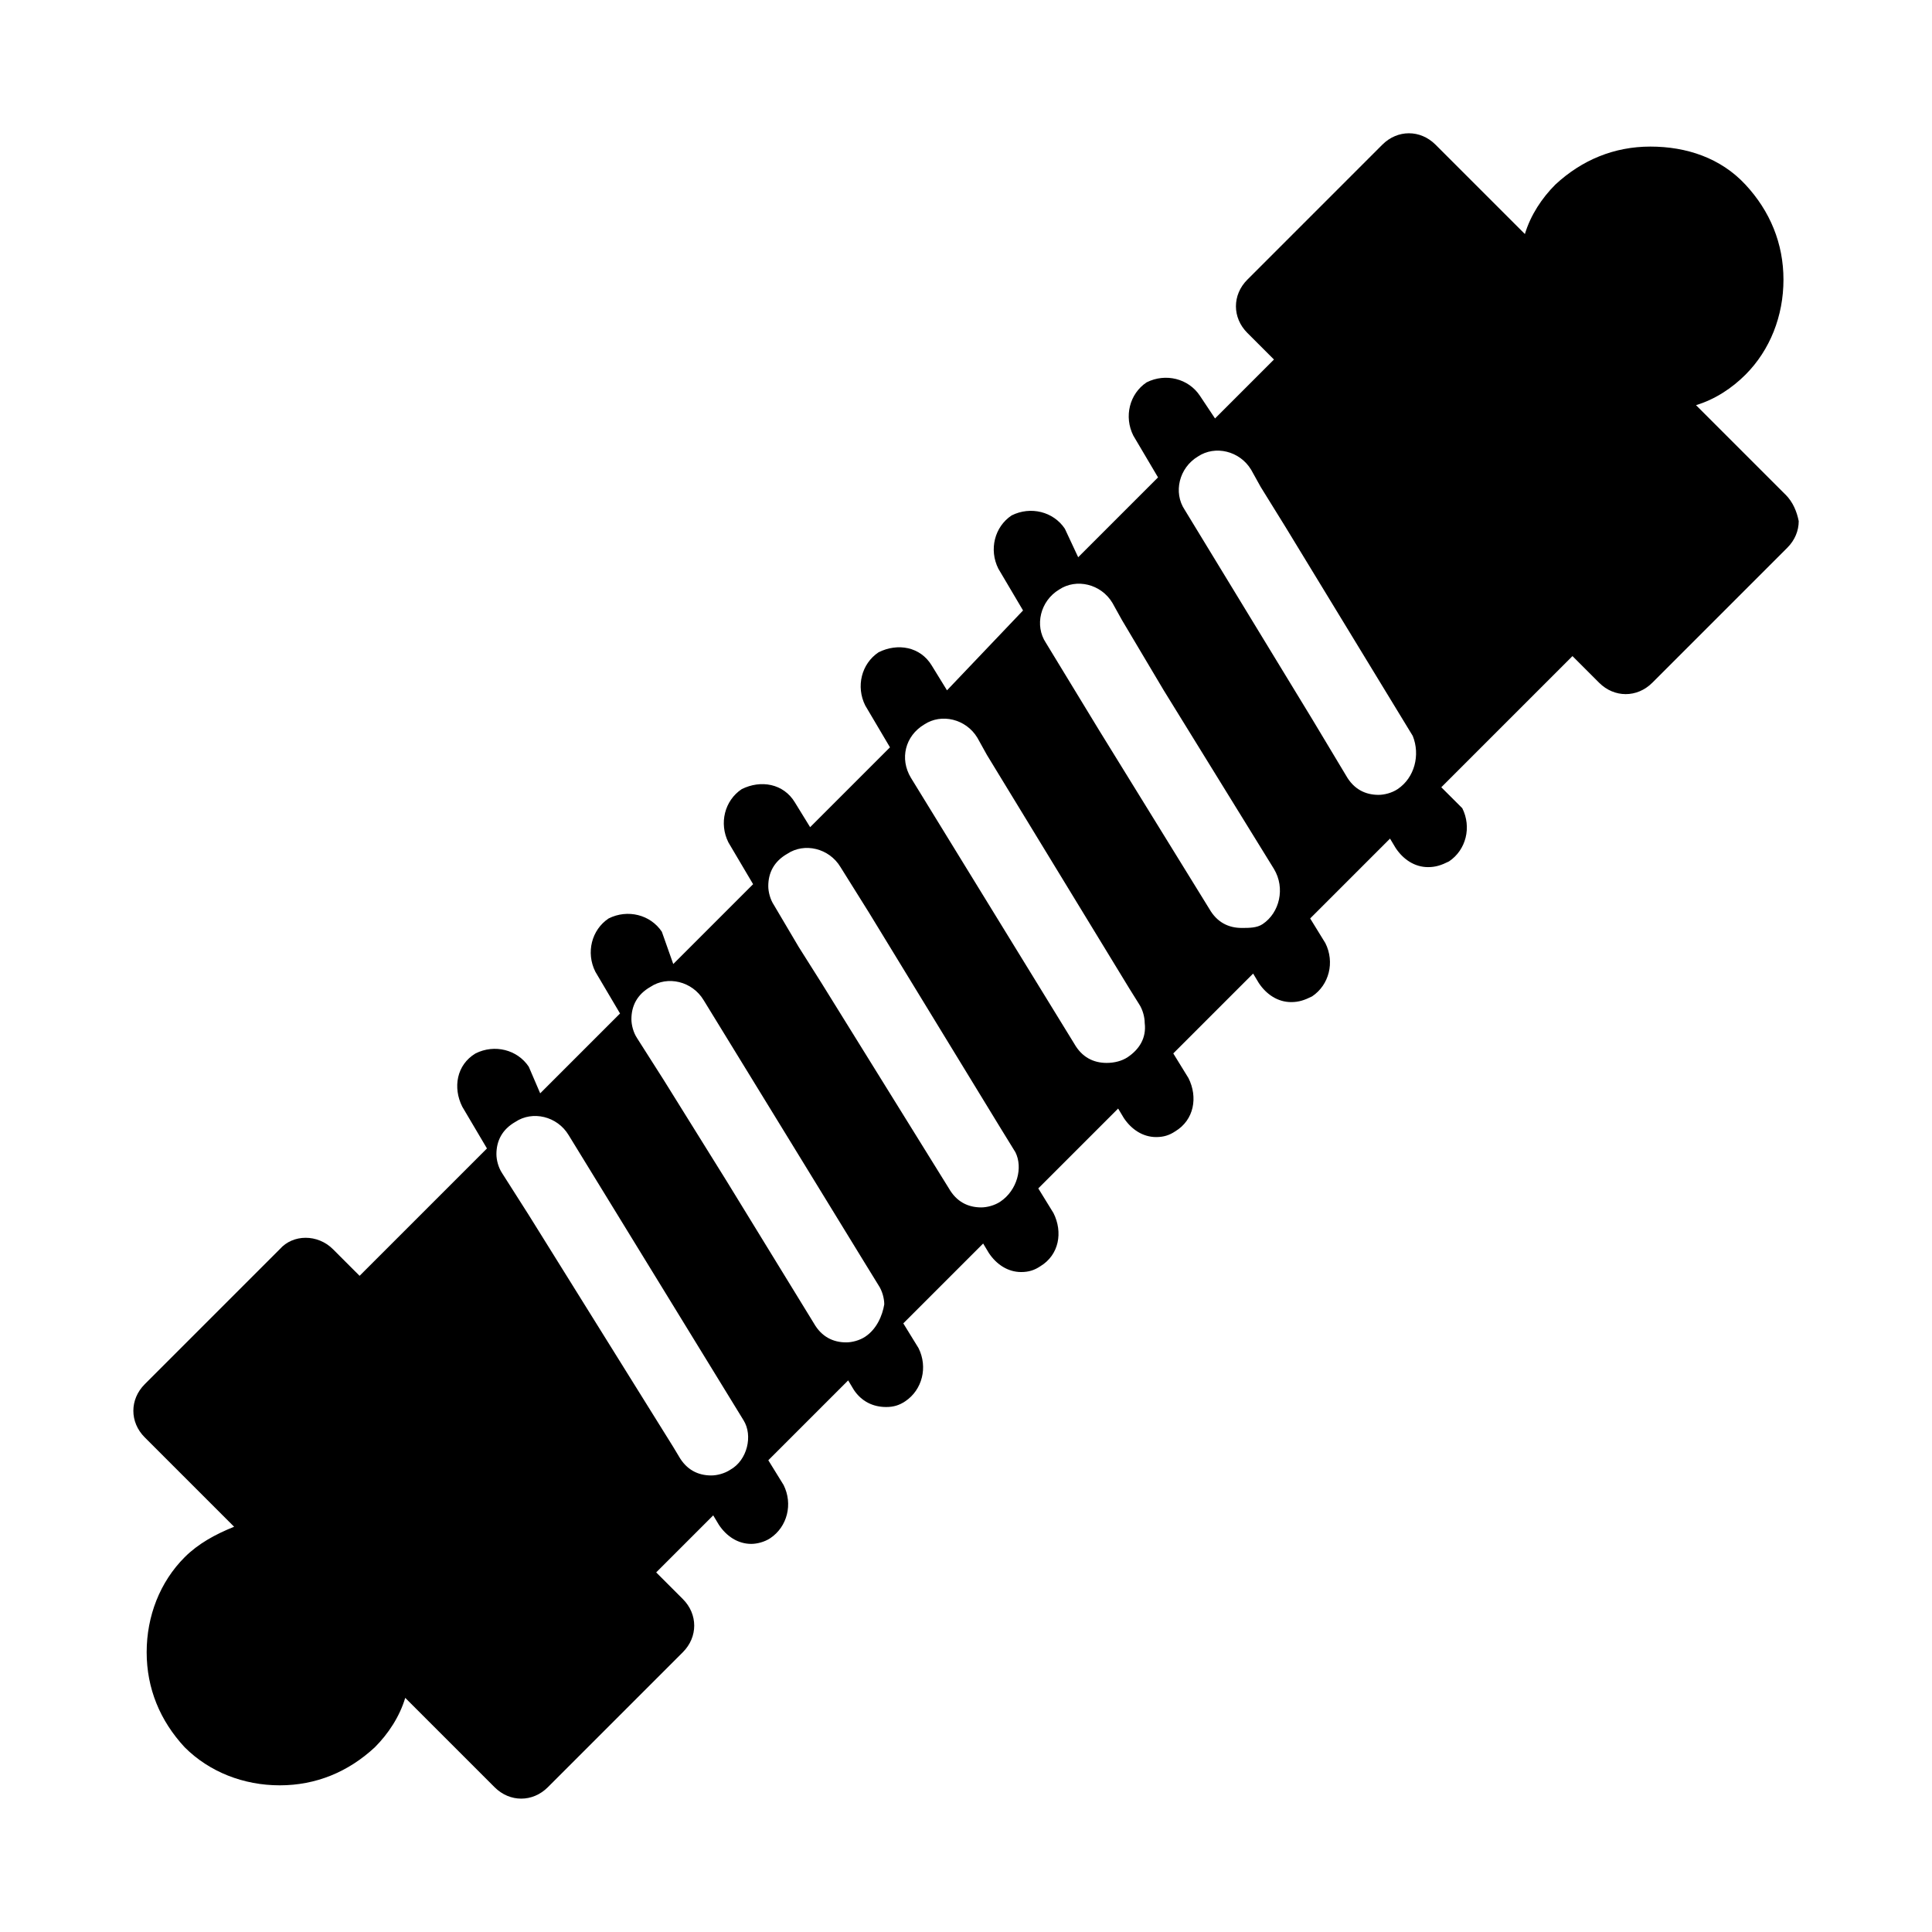 <?xml version="1.0" encoding="UTF-8"?>
<!-- Uploaded to: ICON Repo, www.iconrepo.com, Generator: ICON Repo Mixer Tools -->
<svg fill="#000000" width="800px" height="800px" version="1.1" viewBox="144 144 512 512" xmlns="http://www.w3.org/2000/svg">
 <path d="m617.14 275.05-23.68-23.68c5.039-1.512 9.574-4.535 13.098-8.062 6.551-6.551 10.078-15.617 10.078-25.191 0-9.574-3.527-18.137-10.078-25.191-6.551-7.055-15.617-10.078-25.191-10.078-9.574 0-18.137 3.527-25.191 10.078-3.527 3.527-6.551 8.062-8.062 13.098l-23.68-23.68c-4.031-4.031-10.078-4.031-14.105 0l-35.77 35.77c-2.016 2.016-3.023 4.535-3.023 7.055s1.008 5.039 3.023 7.055l7.055 7.055-15.617 15.617-4.027-6.043c-3.023-4.535-9.07-6.047-14.105-3.527-4.535 3.023-6.047 9.07-3.527 14.105l6.551 11.082-21.16 21.16-3.531-7.555c-3.023-4.535-9.07-6.047-14.105-3.527-4.535 3.023-6.047 9.07-3.527 14.105l6.551 11.082-20.152 21.164-4.031-6.551c-3.023-5.039-9.07-6.047-14.105-3.527-4.535 3.023-6.047 9.07-3.527 14.105l6.551 11.082-21.16 21.16-4.031-6.551c-3.023-5.039-9.07-6.047-14.105-3.527-4.535 3.023-6.047 9.07-3.527 14.105l6.551 11.082-21.16 21.16-3.023-8.555c-3.023-4.535-9.07-6.047-14.105-3.527-4.535 3.023-6.047 9.07-3.527 14.105l6.551 11.082-21.16 21.16-3.027-7.051c-3.023-4.535-9.07-6.047-14.105-3.527-5.039 3.023-6.047 9.07-3.527 14.105l6.551 11.082-33.754 33.754-7.055-7.055c-4.031-4.031-10.578-4.031-14.105 0l-35.77 35.77c-4.031 4.031-4.031 10.078 0 14.105l23.68 23.68c-5.039 2.016-9.574 4.535-13.098 8.062-6.551 6.551-10.078 15.617-10.078 25.191 0 9.574 3.527 18.137 10.078 25.191 6.551 6.551 15.617 10.078 25.191 10.078 9.574 0 18.137-3.527 25.191-10.078 3.527-3.527 6.551-8.062 8.062-13.098l23.68 23.68c2.016 2.016 4.535 3.023 7.055 3.023 2.519 0 5.039-1.008 7.055-3.023l35.77-35.77c4.031-4.031 4.031-10.078 0-14.105l-7.055-7.055 15.113-15.113 1.512 2.519c2.016 3.023 5.039 5.039 8.566 5.039 1.512 0 3.527-0.504 5.039-1.512 4.535-3.023 6.047-9.07 3.527-14.105l-4.043-6.551 21.16-21.16 1.512 2.519c2.016 3.023 5.039 4.535 8.566 4.535 2.016 0 3.527-0.504 5.039-1.512 4.535-3.023 6.047-9.07 3.527-14.105l-4.031-6.551 21.16-21.16 1.512 2.519c2.016 3.023 5.039 5.039 8.566 5.039 2.016 0 3.527-0.504 5.039-1.512 5.039-3.023 6.047-9.07 3.527-14.105l-4.031-6.551 21.16-21.16 1.512 2.519c2.016 3.023 5.039 5.039 8.566 5.039 2.016 0 3.527-0.504 5.039-1.512 5.039-3.023 6.047-9.07 3.527-14.105l-4.031-6.551 21.16-21.16 1.512 2.519c2.016 3.023 5.039 5.039 8.566 5.039 2.016 0 3.527-0.504 5.543-1.512 4.535-3.023 6.047-9.07 3.527-14.105l-4.031-6.551 21.16-21.16 1.512 2.519c2.016 3.023 5.039 5.039 8.566 5.039 2.016 0 3.527-0.504 5.543-1.512 4.535-3.023 6.047-9.07 3.527-14.105l-5.559-5.547 34.762-34.762 7.055 7.055c2.016 2.016 4.535 3.023 7.055 3.023 2.519 0 5.039-1.008 7.055-3.023l35.77-35.77c2.016-2.016 3.023-4.535 3.023-7.055-0.504-2.519-1.512-5.039-3.527-7.055zm-279.61 258.45c-1.512 1.008-3.527 1.512-5.039 1.512-3.527 0-6.551-1.512-8.566-5.039l-1.512-2.519-38.289-61.465-7.055-11.082c-1.008-1.512-1.512-3.527-1.512-5.039 0-3.527 1.512-6.551 5.039-8.566 4.535-3.023 11.082-1.512 14.105 3.527l46.352 75.57c2.519 4.035 1.008 10.582-3.523 13.102zm35.77-35.266c-1.512 1.008-3.527 1.512-5.039 1.512-3.527 0-6.551-1.512-8.566-5.039l-23.176-37.785-16.621-26.703-7.055-11.082c-1.008-1.512-1.512-3.527-1.512-5.039 0-3.527 1.512-6.551 5.039-8.566 4.535-3.023 11.082-1.512 14.105 3.527l23.176 37.785 19.145 31.234 4.031 6.551c1.008 1.512 1.512 3.527 1.512 5.039-0.504 3.023-2.016 6.551-5.039 8.566zm35.77-35.77c-1.512 1.008-3.527 1.512-5.039 1.512-3.527 0-6.551-1.512-8.566-5.039l-33.754-54.41-6.047-9.574-6.551-11.082c-1.008-1.512-1.512-3.527-1.512-5.039 0-3.527 1.512-6.551 5.039-8.566 4.535-3.023 11.082-1.512 14.105 3.527l7.559 12.09 34.762 56.93 4.031 6.551c2.019 4.031 0.508 10.078-4.027 13.102zm33.758-38.293c-1.512 1.008-3.527 1.512-5.543 1.512-3.527 0-6.551-1.512-8.566-5.039l-43.328-70.535c-3.023-5.039-1.512-11.082 3.527-14.105 4.535-3.023 11.082-1.512 14.105 3.527l2.519 4.535 37.785 61.969 2.519 4.031c1.008 1.512 1.512 3.527 1.512 5.039 0.504 4.031-1.512 7.055-4.531 9.066zm35.77-35.266c-1.512 1.008-3.527 1.008-5.543 1.008-3.527 0-6.551-1.512-8.566-5.039l-29.219-47.355-14.105-23.176c-3.023-4.535-1.512-11.082 3.527-14.105 4.535-3.023 11.082-1.512 14.105 3.527l2.519 4.535 11.082 18.641 29.223 47.359c3.019 5.035 1.512 11.582-3.023 14.605zm35.77-35.77c-1.512 1.008-3.527 1.512-5.039 1.512-3.527 0-6.551-1.512-8.566-5.039l-9.07-15.113-33.754-55.418c-3.023-4.535-1.512-11.082 3.527-14.105 4.535-3.023 11.082-1.512 14.105 3.527l2.519 4.535 6.551 10.578 33.754 55.418c2.019 5.035 0.508 11.082-4.027 14.105z"/>
</svg>